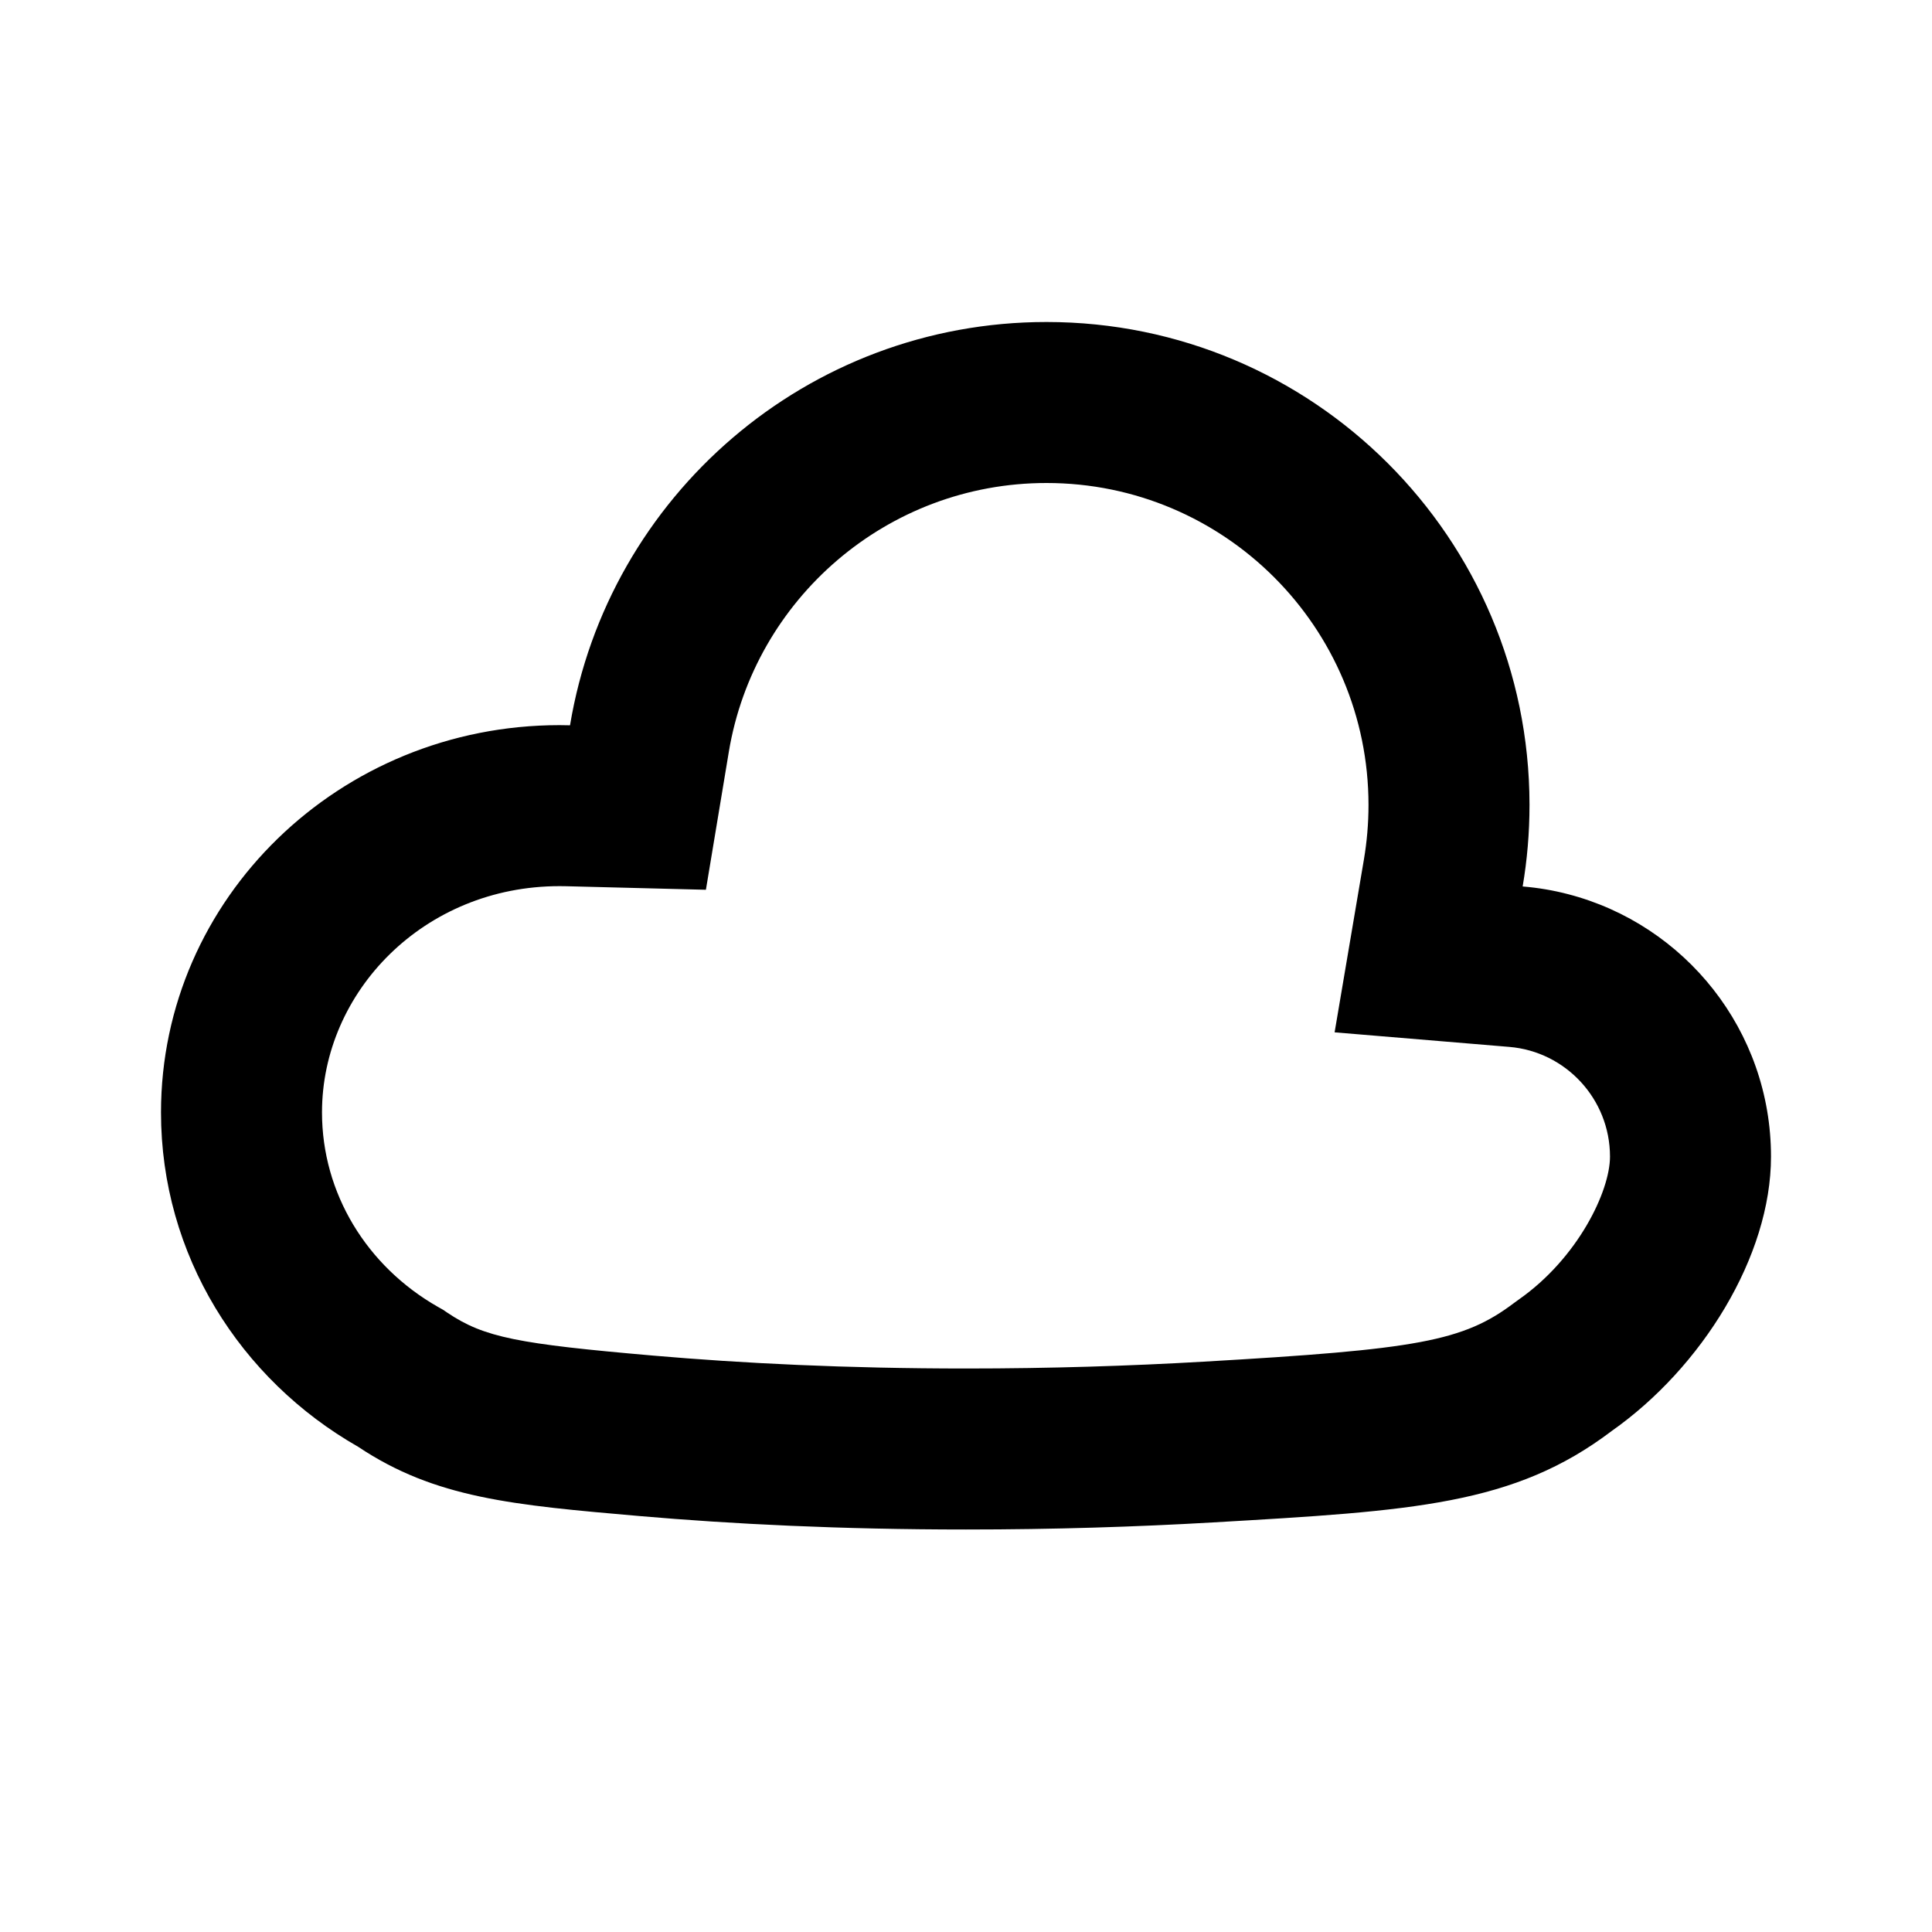 <svg width="24" height="24" viewBox="0 0 24 24" fill="none" xmlns="http://www.w3.org/2000/svg">
<path fill-rule="evenodd" clip-rule="evenodd" d="M16.579 12.824L16.943 10.677C16.98 10.458 17 10.232 17 10C17 7.791 15.209 6 13 6C11.018 6 9.369 7.444 9.054 9.338L8.769 11.053L7.031 11.009C7.004 11.009 6.978 11.008 6.951 11.008C5.267 11.008 4 12.32 4 13.819C4 14.823 4.556 15.731 5.441 16.235L5.503 16.27L5.562 16.31C6.018 16.615 6.435 16.694 8.118 16.84C9.214 16.935 10.508 17 12 17C13.051 17 14.039 16.968 14.953 16.915C17.609 16.762 18.177 16.664 18.812 16.183L18.841 16.162L18.87 16.141C19.603 15.626 20 14.796 20 14.368C20 13.652 19.449 13.063 18.749 13.005L16.579 12.824ZM18.915 11.012C19.108 11.028 19.297 11.06 19.48 11.108C20.93 11.484 22 12.801 22 14.368C22 15.605 21.142 16.988 20.02 17.777C18.808 18.696 17.556 18.768 15.068 18.912C14.119 18.967 13.091 19 12 19C10.45 19 9.098 18.933 7.945 18.833C6.37 18.696 5.407 18.612 4.45 17.973C2.984 17.137 2 15.59 2 13.819C2 11.162 4.217 9.008 6.951 9.008C6.994 9.008 7.038 9.009 7.081 9.01C7.553 6.167 10.024 4 13 4C16.311 4 18.995 6.682 19 9.991C19 9.994 19 9.997 19 10C19 10.345 18.971 10.683 18.915 11.012Z" fill="black"/>
</svg>
